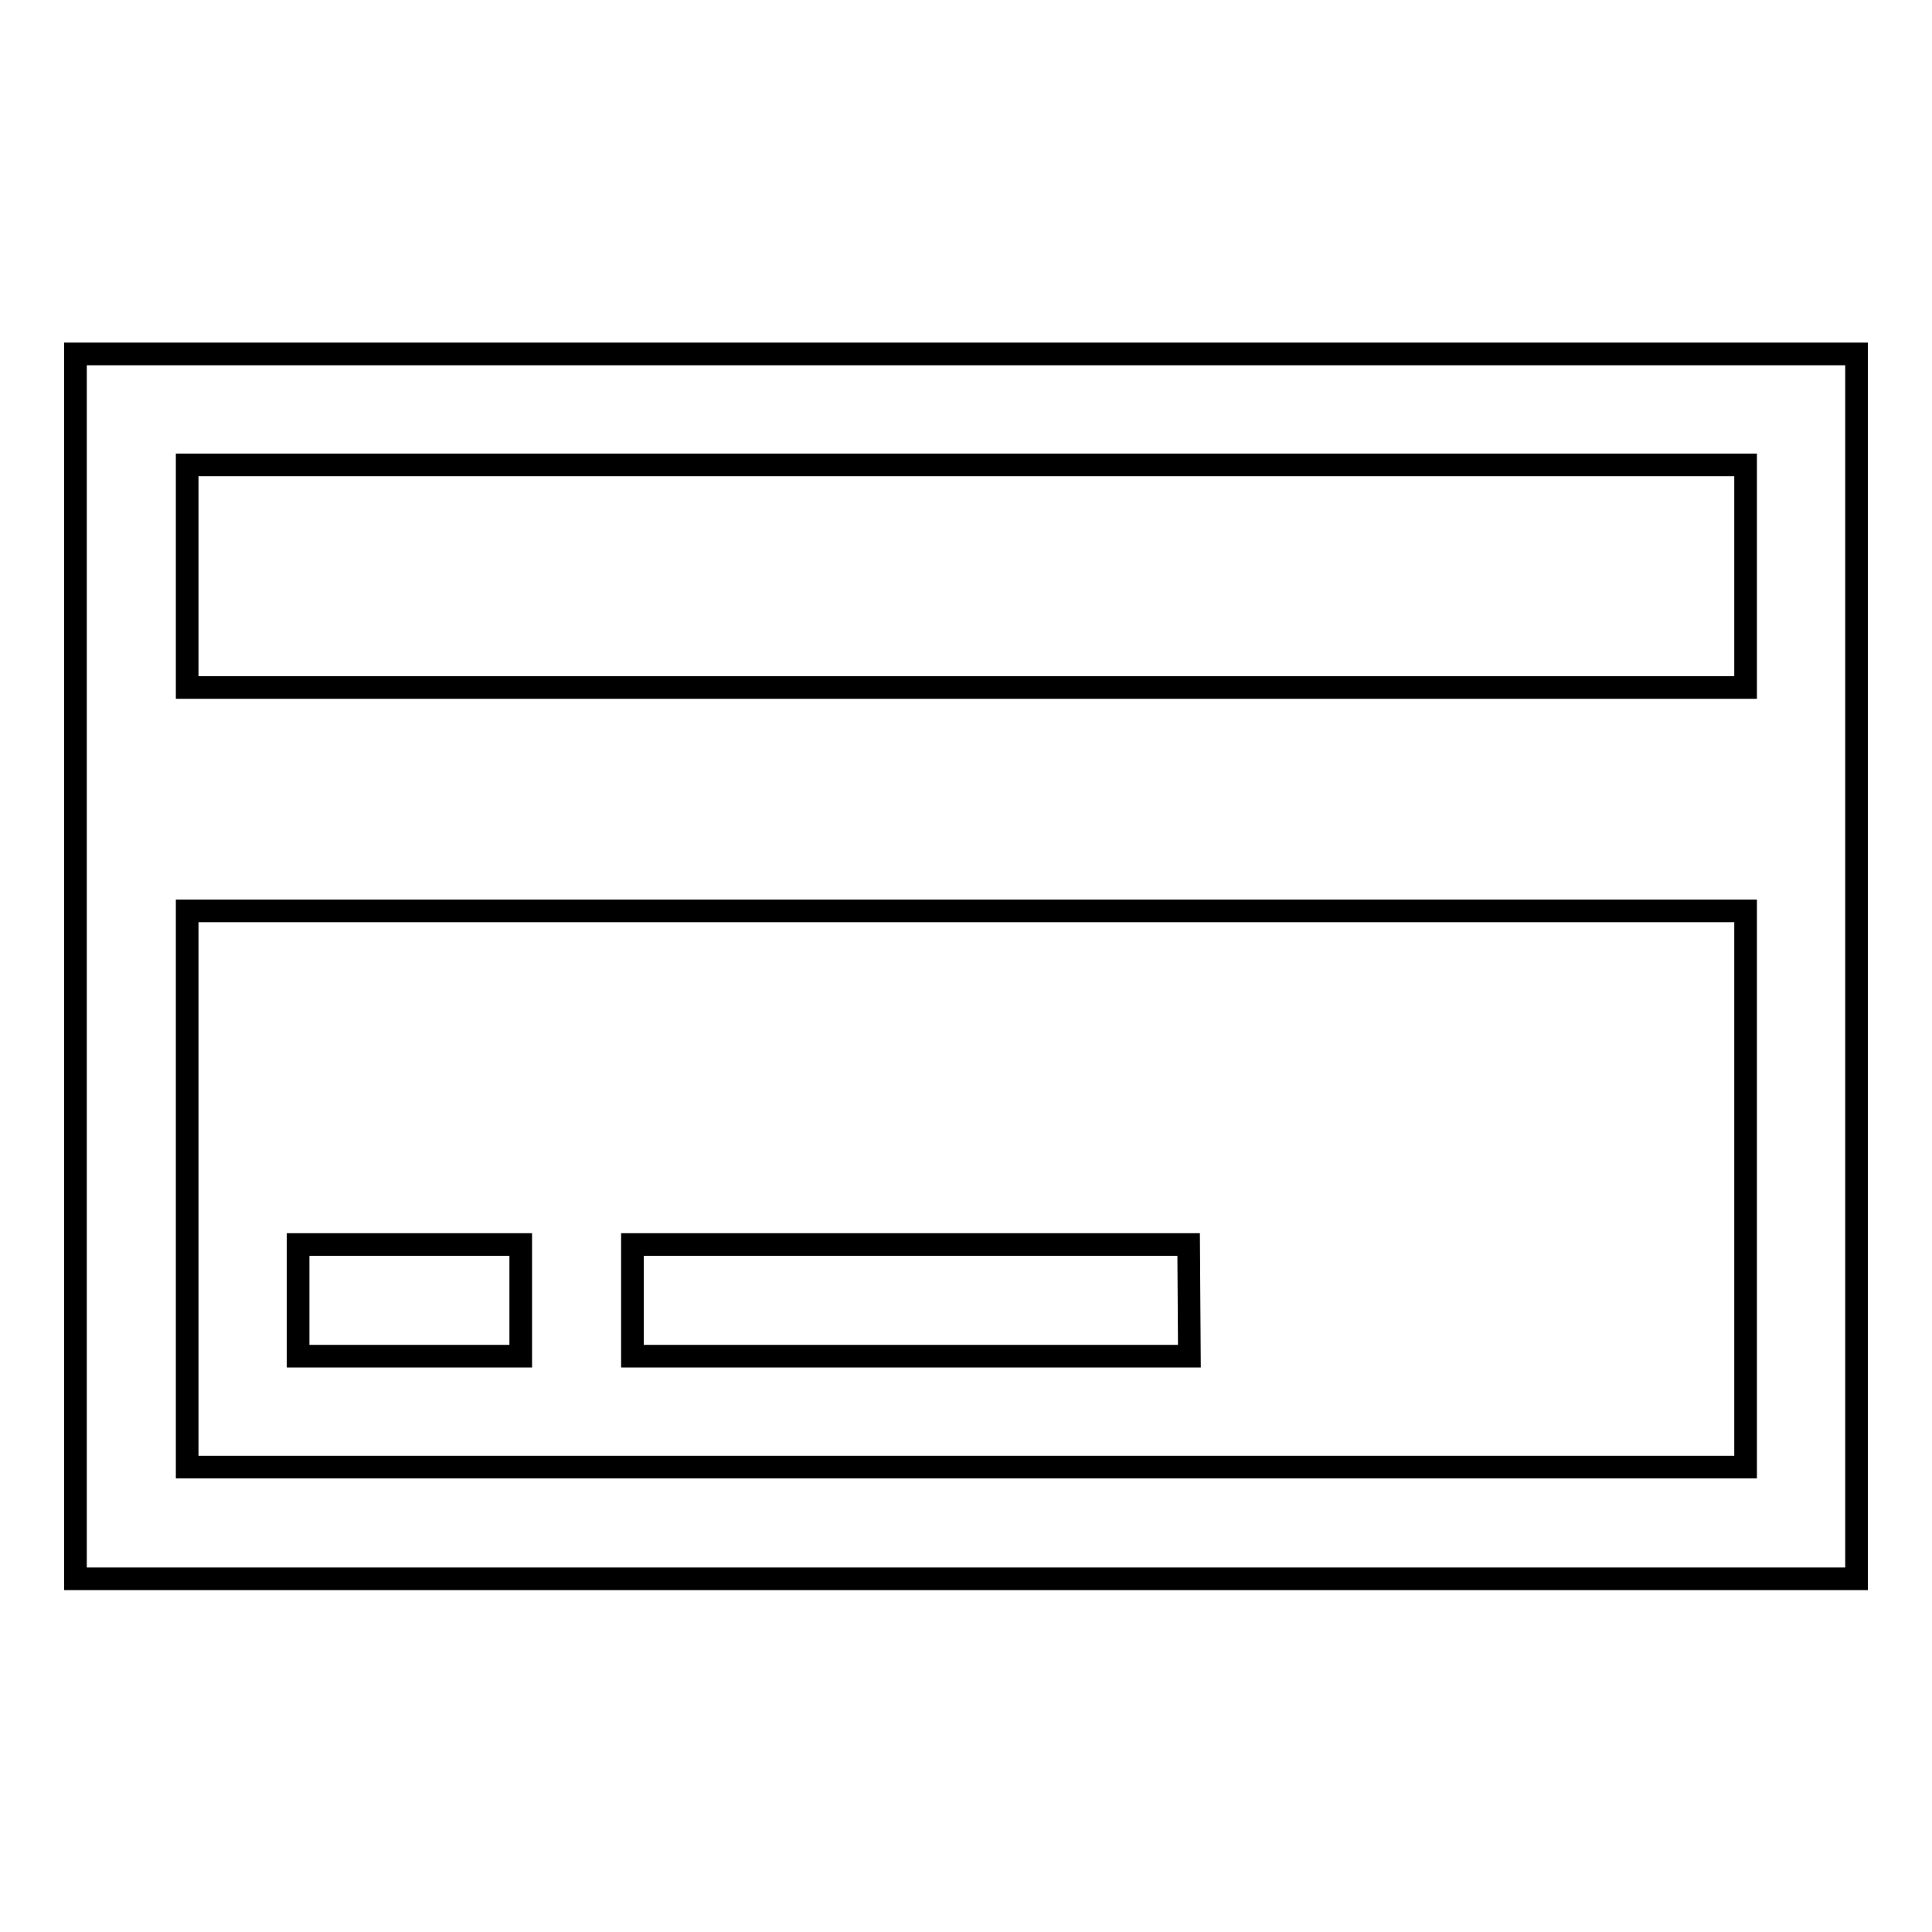 <?xml version="1.0" encoding="utf-8"?>
<!-- Svg Vector Icons : http://www.onlinewebfonts.com/icon -->
<!DOCTYPE svg PUBLIC "-//W3C//DTD SVG 1.1//EN" "http://www.w3.org/Graphics/SVG/1.1/DTD/svg11.dtd">
<svg version="1.1" xmlns="http://www.w3.org/2000/svg" xmlns:xlink="http://www.w3.org/1999/xlink" x="0px" y="0px" viewBox="0 0 256 256" enable-background="new 0 0 256 256" xml:space="preserve">
<g><g><path stroke-width="3" fill-opacity="0" stroke="#000000"  d="M69,164.9H39.5v14.8H69V164.9z M10,46.9v162.3h236V46.9H10z M231.3,194.4H24.8v-73.7h206.5V194.4z M231.3,91.1H24.8V61.6h206.5V91.1z M157.5,164.9H83.8v14.8h73.8L157.5,164.9L157.5,164.9z"/></g></g>
</svg>